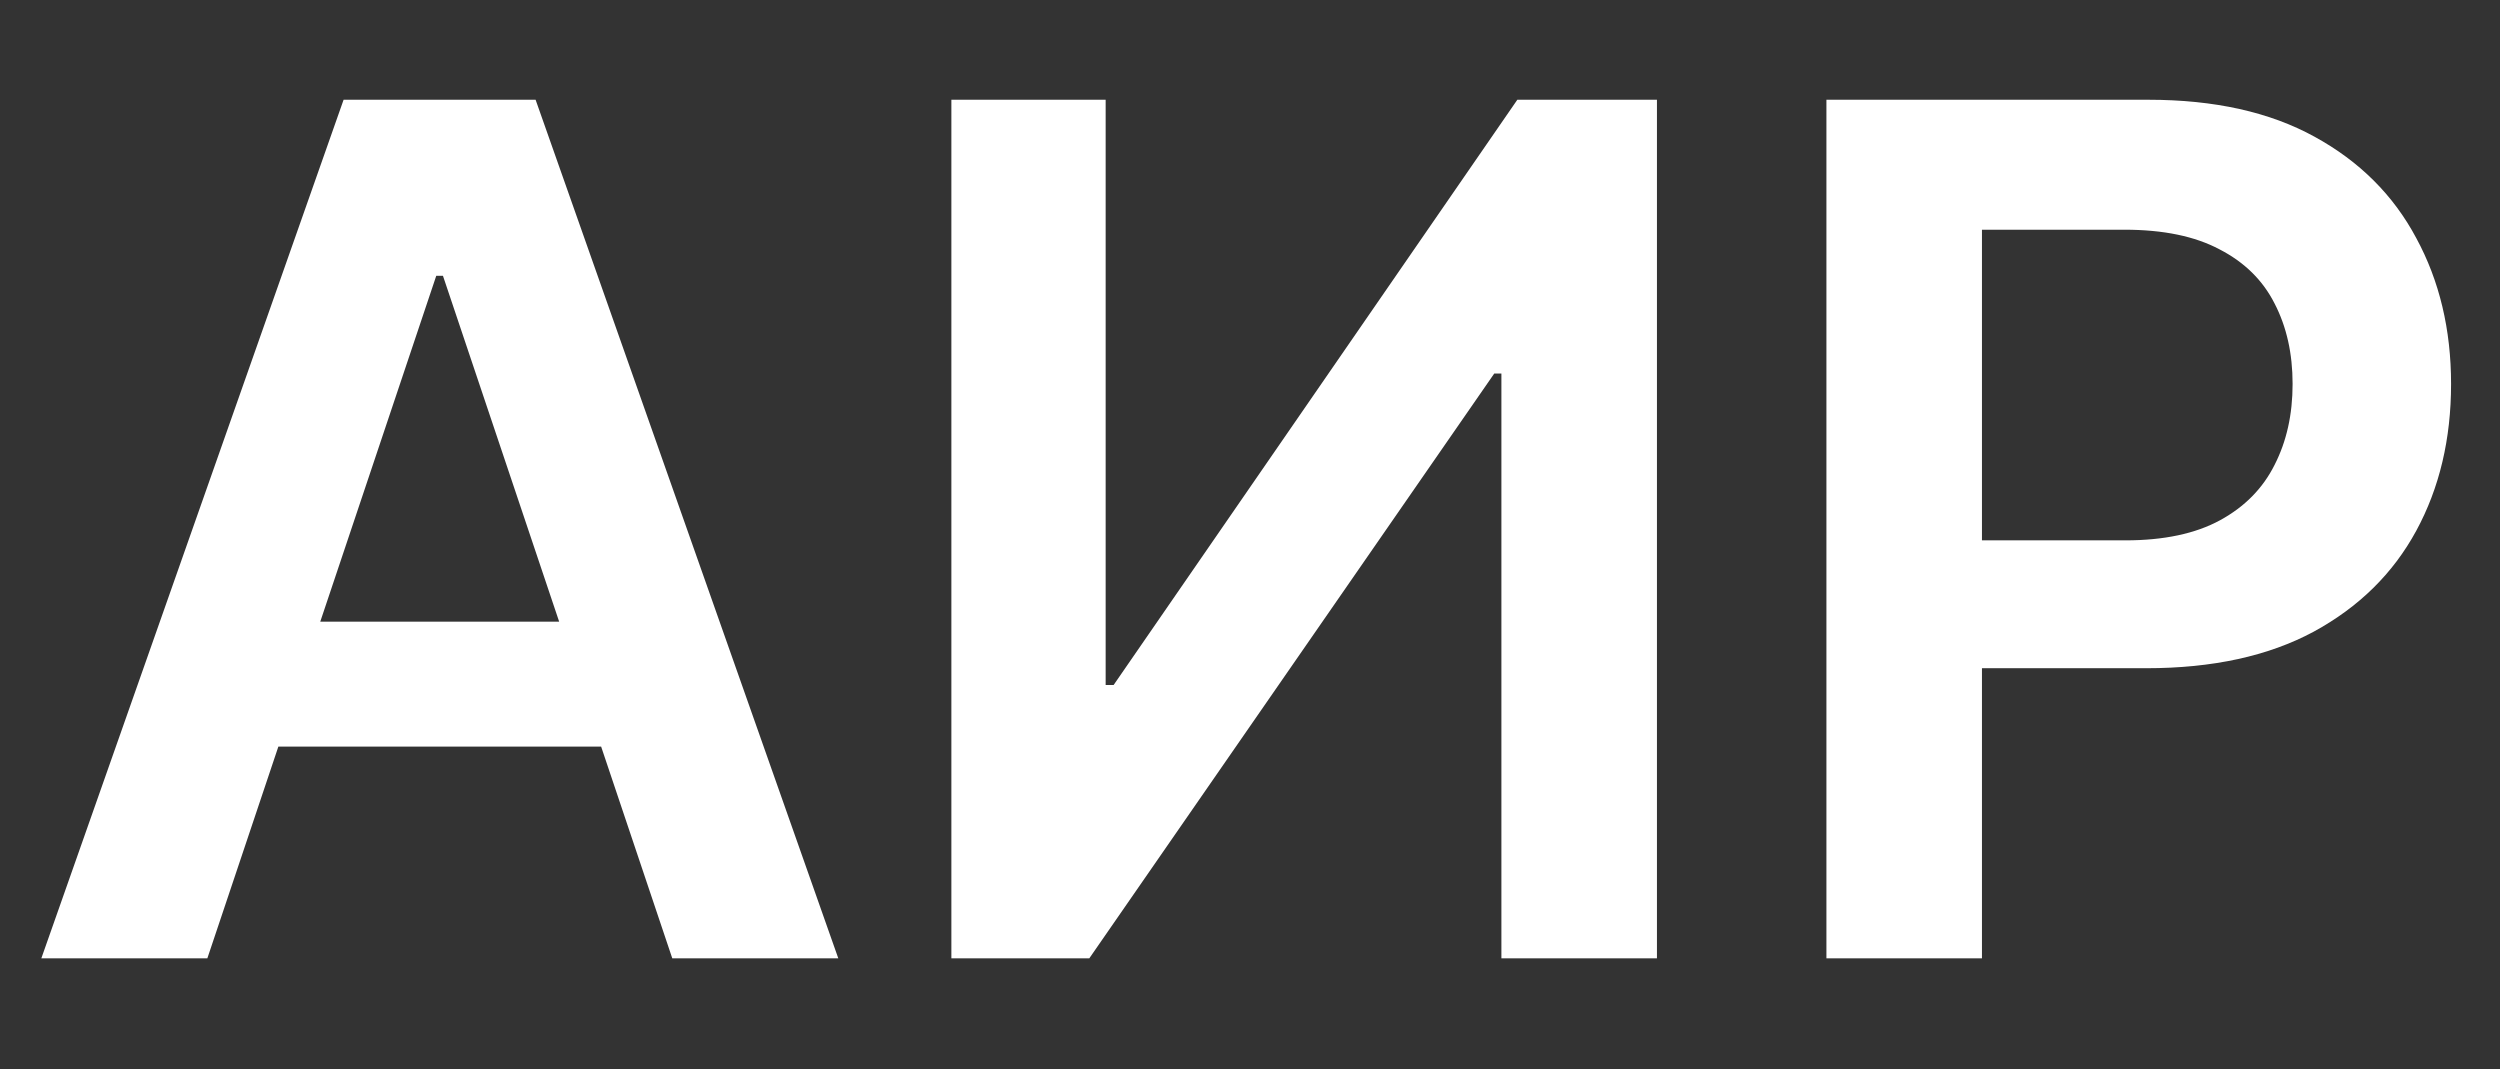 <?xml version="1.0" encoding="UTF-8"?>
<svg xmlns="http://www.w3.org/2000/svg" width="180" height="77" viewBox="0 0 180 77" fill="none">
  <rect x="0" y="0" width="180" height="77" fill="#333333" stroke="none"/>
  <mask id="mask0_3009_4" style="mask-type:alpha" maskUnits="userSpaceOnUse" x="0" y="0" width="180" height="77">
    <rect width="180" height="77" fill="#D9D9D9"></rect>
  </mask>
  <g mask="url(#mask0_3009_4)">
    <path d="M14.929 69H2.976L24.739 7.182H38.563L60.357 69H48.404L31.893 19.859H31.41L14.929 69ZM15.321 44.762H47.921V53.757H15.321V44.762ZM68.499 7.182H79.607V49.32H80.181L109.248 7.182H119.3V69H108.101V26.892H107.588L78.43 69H68.499V7.182ZM131.502 69V7.182H154.684C159.433 7.182 163.417 8.067 166.637 9.838C169.877 11.609 172.322 14.044 173.972 17.143C175.642 20.222 176.477 23.723 176.477 27.647C176.477 31.611 175.642 35.133 173.972 38.212C172.302 41.291 169.837 43.715 166.577 45.486C163.317 47.237 159.302 48.112 154.533 48.112H139.169V38.906H153.024C155.801 38.906 158.075 38.423 159.845 37.457C161.616 36.491 162.924 35.163 163.769 33.473C164.635 31.782 165.067 29.84 165.067 27.647C165.067 25.454 164.635 23.522 163.769 21.852C162.924 20.181 161.606 18.883 159.815 17.958C158.044 17.012 155.76 16.539 152.963 16.539H142.701V69H131.502Z" fill="white"></path>
  </g>
</svg>
